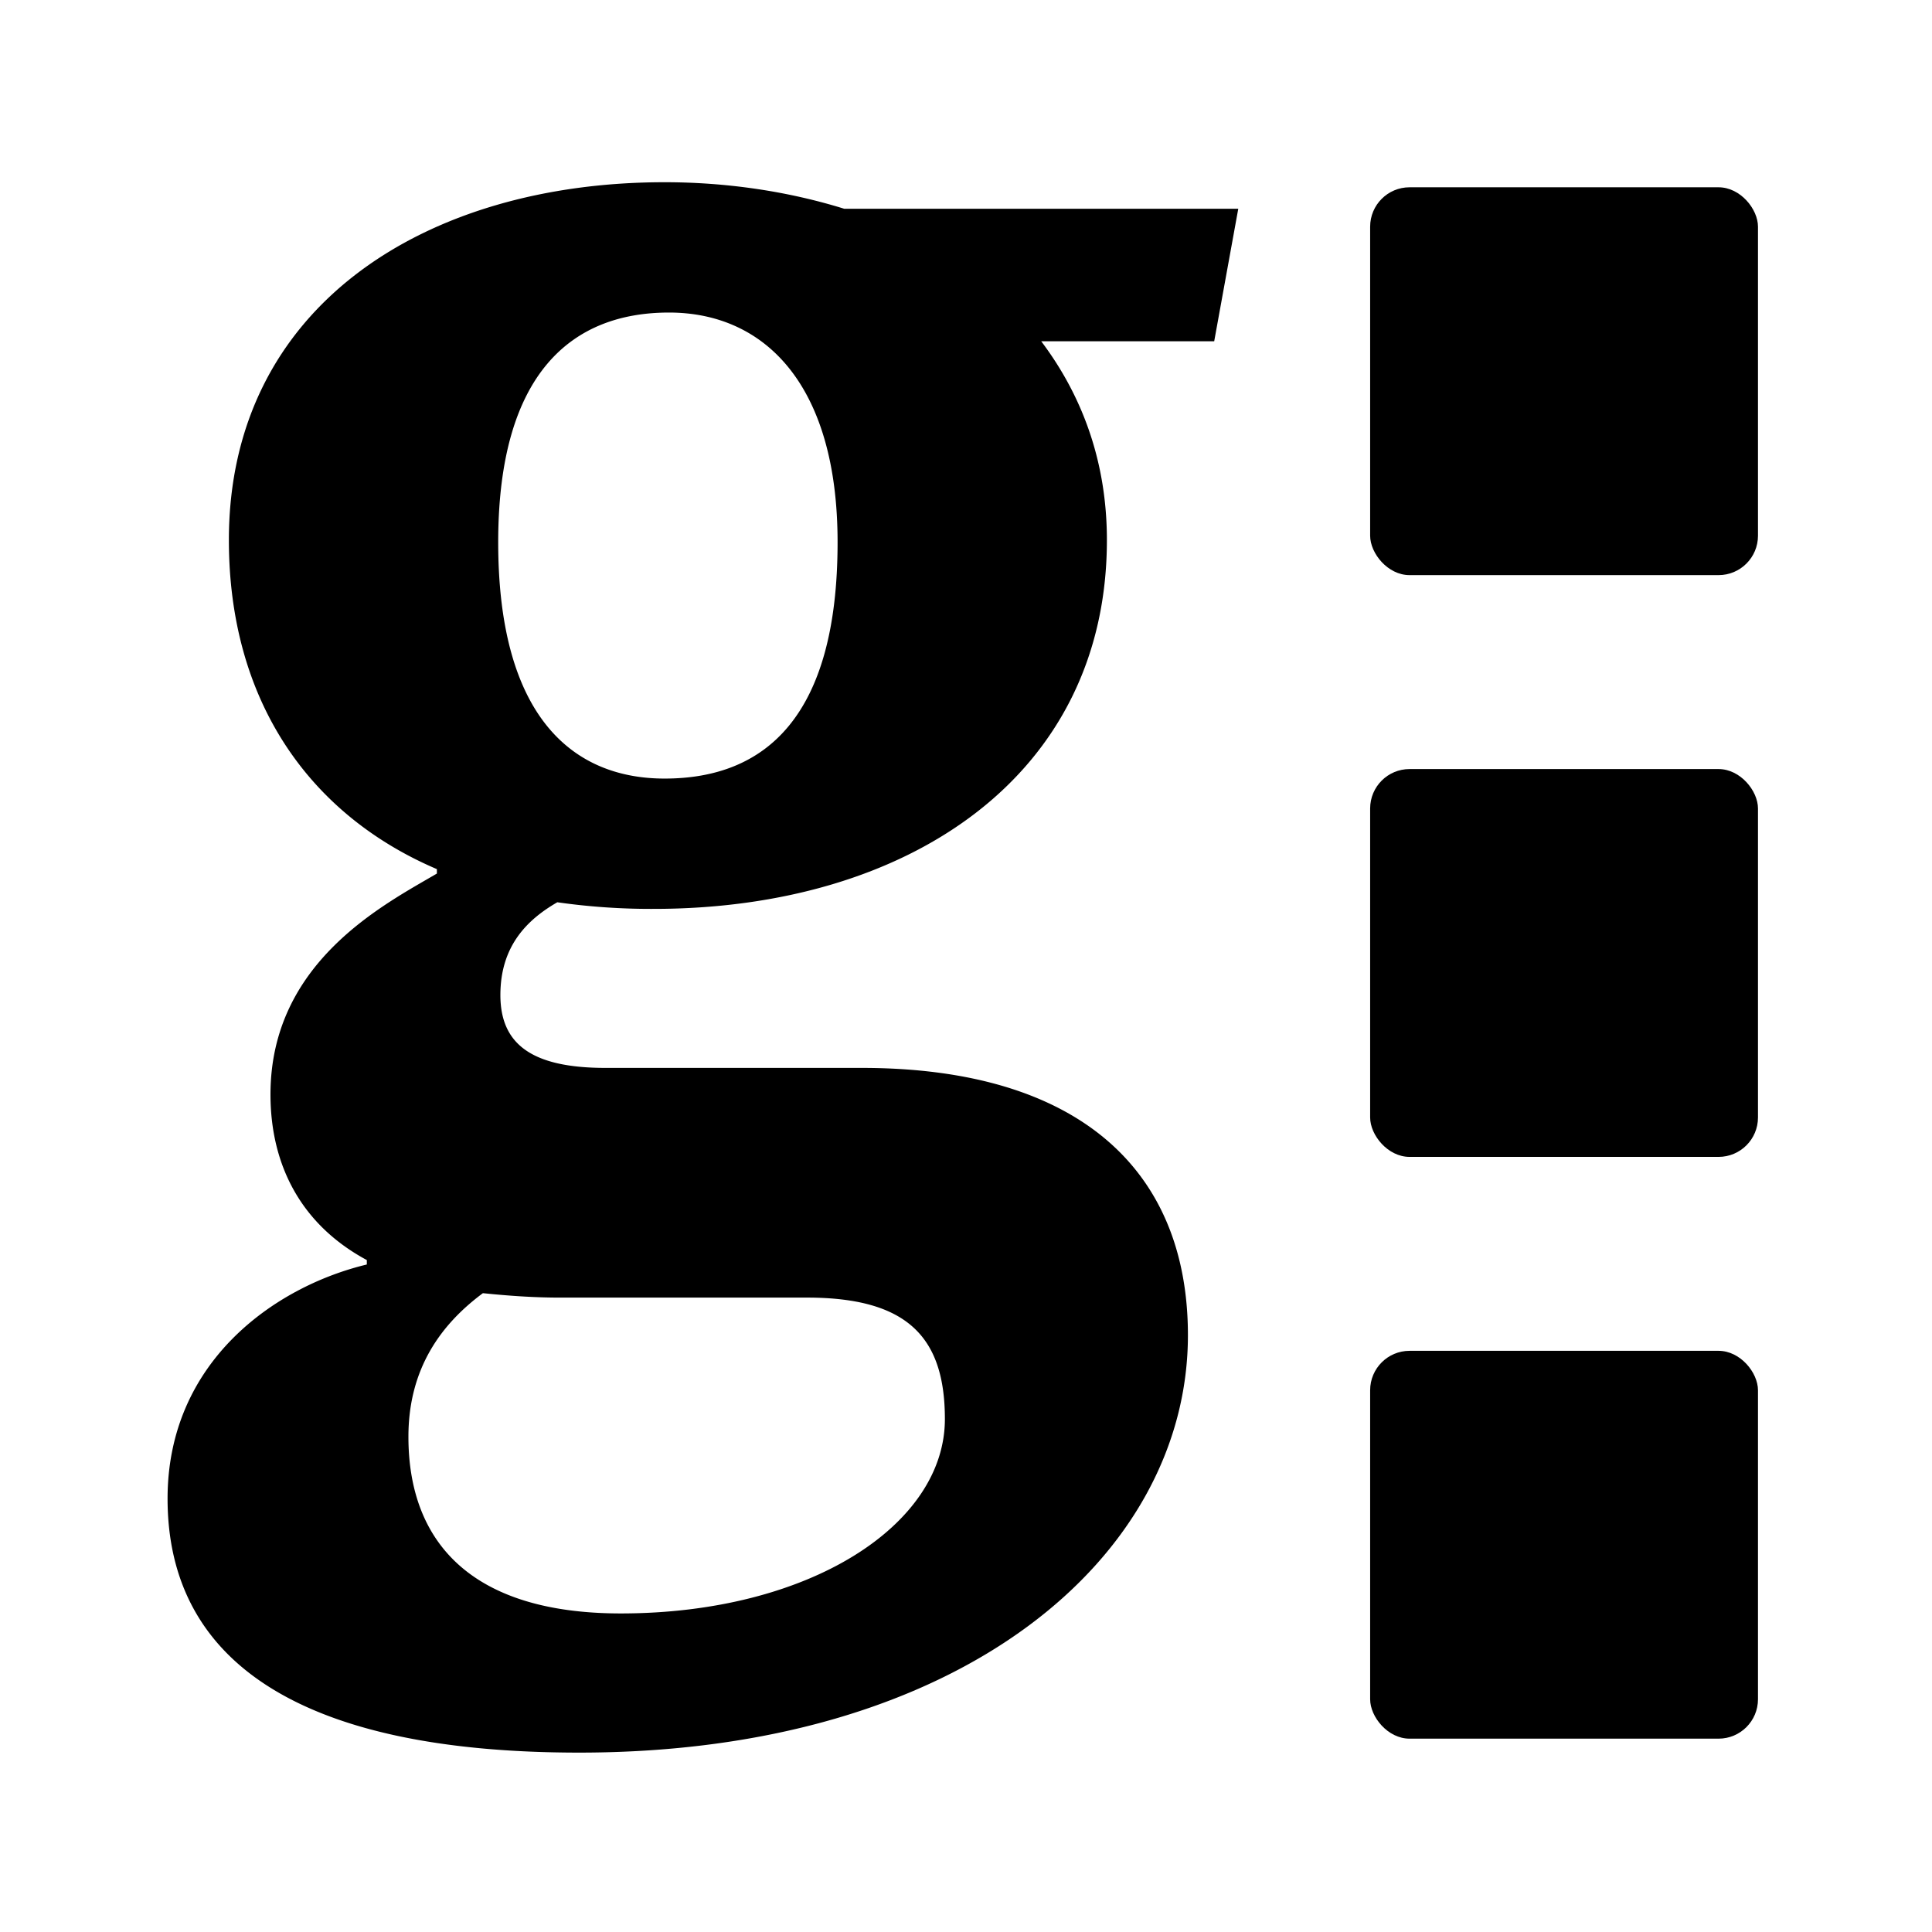<svg viewBox="0 0 98 98" xmlns="http://www.w3.org/2000/svg">
   <path d="M62.811 10.588 61.59 17.31h-8.775c2.11 2.8 3.332 6.162 3.332 10.083 0 11.988-10.107 18.71-22.99 18.71a33.52 33.52 0 0 1-4.887-.336c-1.555.896-2.888 2.24-2.888 4.705s1.555 3.697 5.331 3.697h12.995c11.107 0 16.549 5.266 16.549 13.557 0 11.203-11.44 21.174-30.877 21.174-14.105 0-20.88-4.593-20.88-12.884 0-6.946 5.442-10.755 10.107-11.875v-.225c-3.332-1.792-4.887-4.817-4.887-8.402 0-6.722 5.776-9.635 8.441-11.204v-.224c-6.553-2.8-10.551-8.626-10.551-16.693 0-11.876 9.996-18.15 22.102-18.15 3.11 0 6.22.449 9.108 1.345h19.99zm-28.877 5.266c-4.887 0-8.663 3.024-8.663 11.651 0 8.85 3.776 11.988 8.441 11.988 5.11 0 8.774-3.137 8.774-11.988 0-7.954-3.665-11.651-8.552-11.651zM28.381 65.82c-1.444 0-2.777-.112-3.887-.224-2.11 1.568-3.777 3.81-3.777 7.282 0 5.378 3.221 8.963 10.774 8.963 9.551 0 16.438-4.481 16.438-9.859 0-4.145-1.889-6.162-6.998-6.162h-12.55z"/>
   <rect x="69.5" y="9.5" width="19.673" height="19.673" rx="2"/>
   <rect x="69.5" y="39.01" width="19.673" height="19.673" rx="2"/>
   <rect x="69.5" y="68.52" width="19.673" height="19.673" rx="2"/>
</svg>
